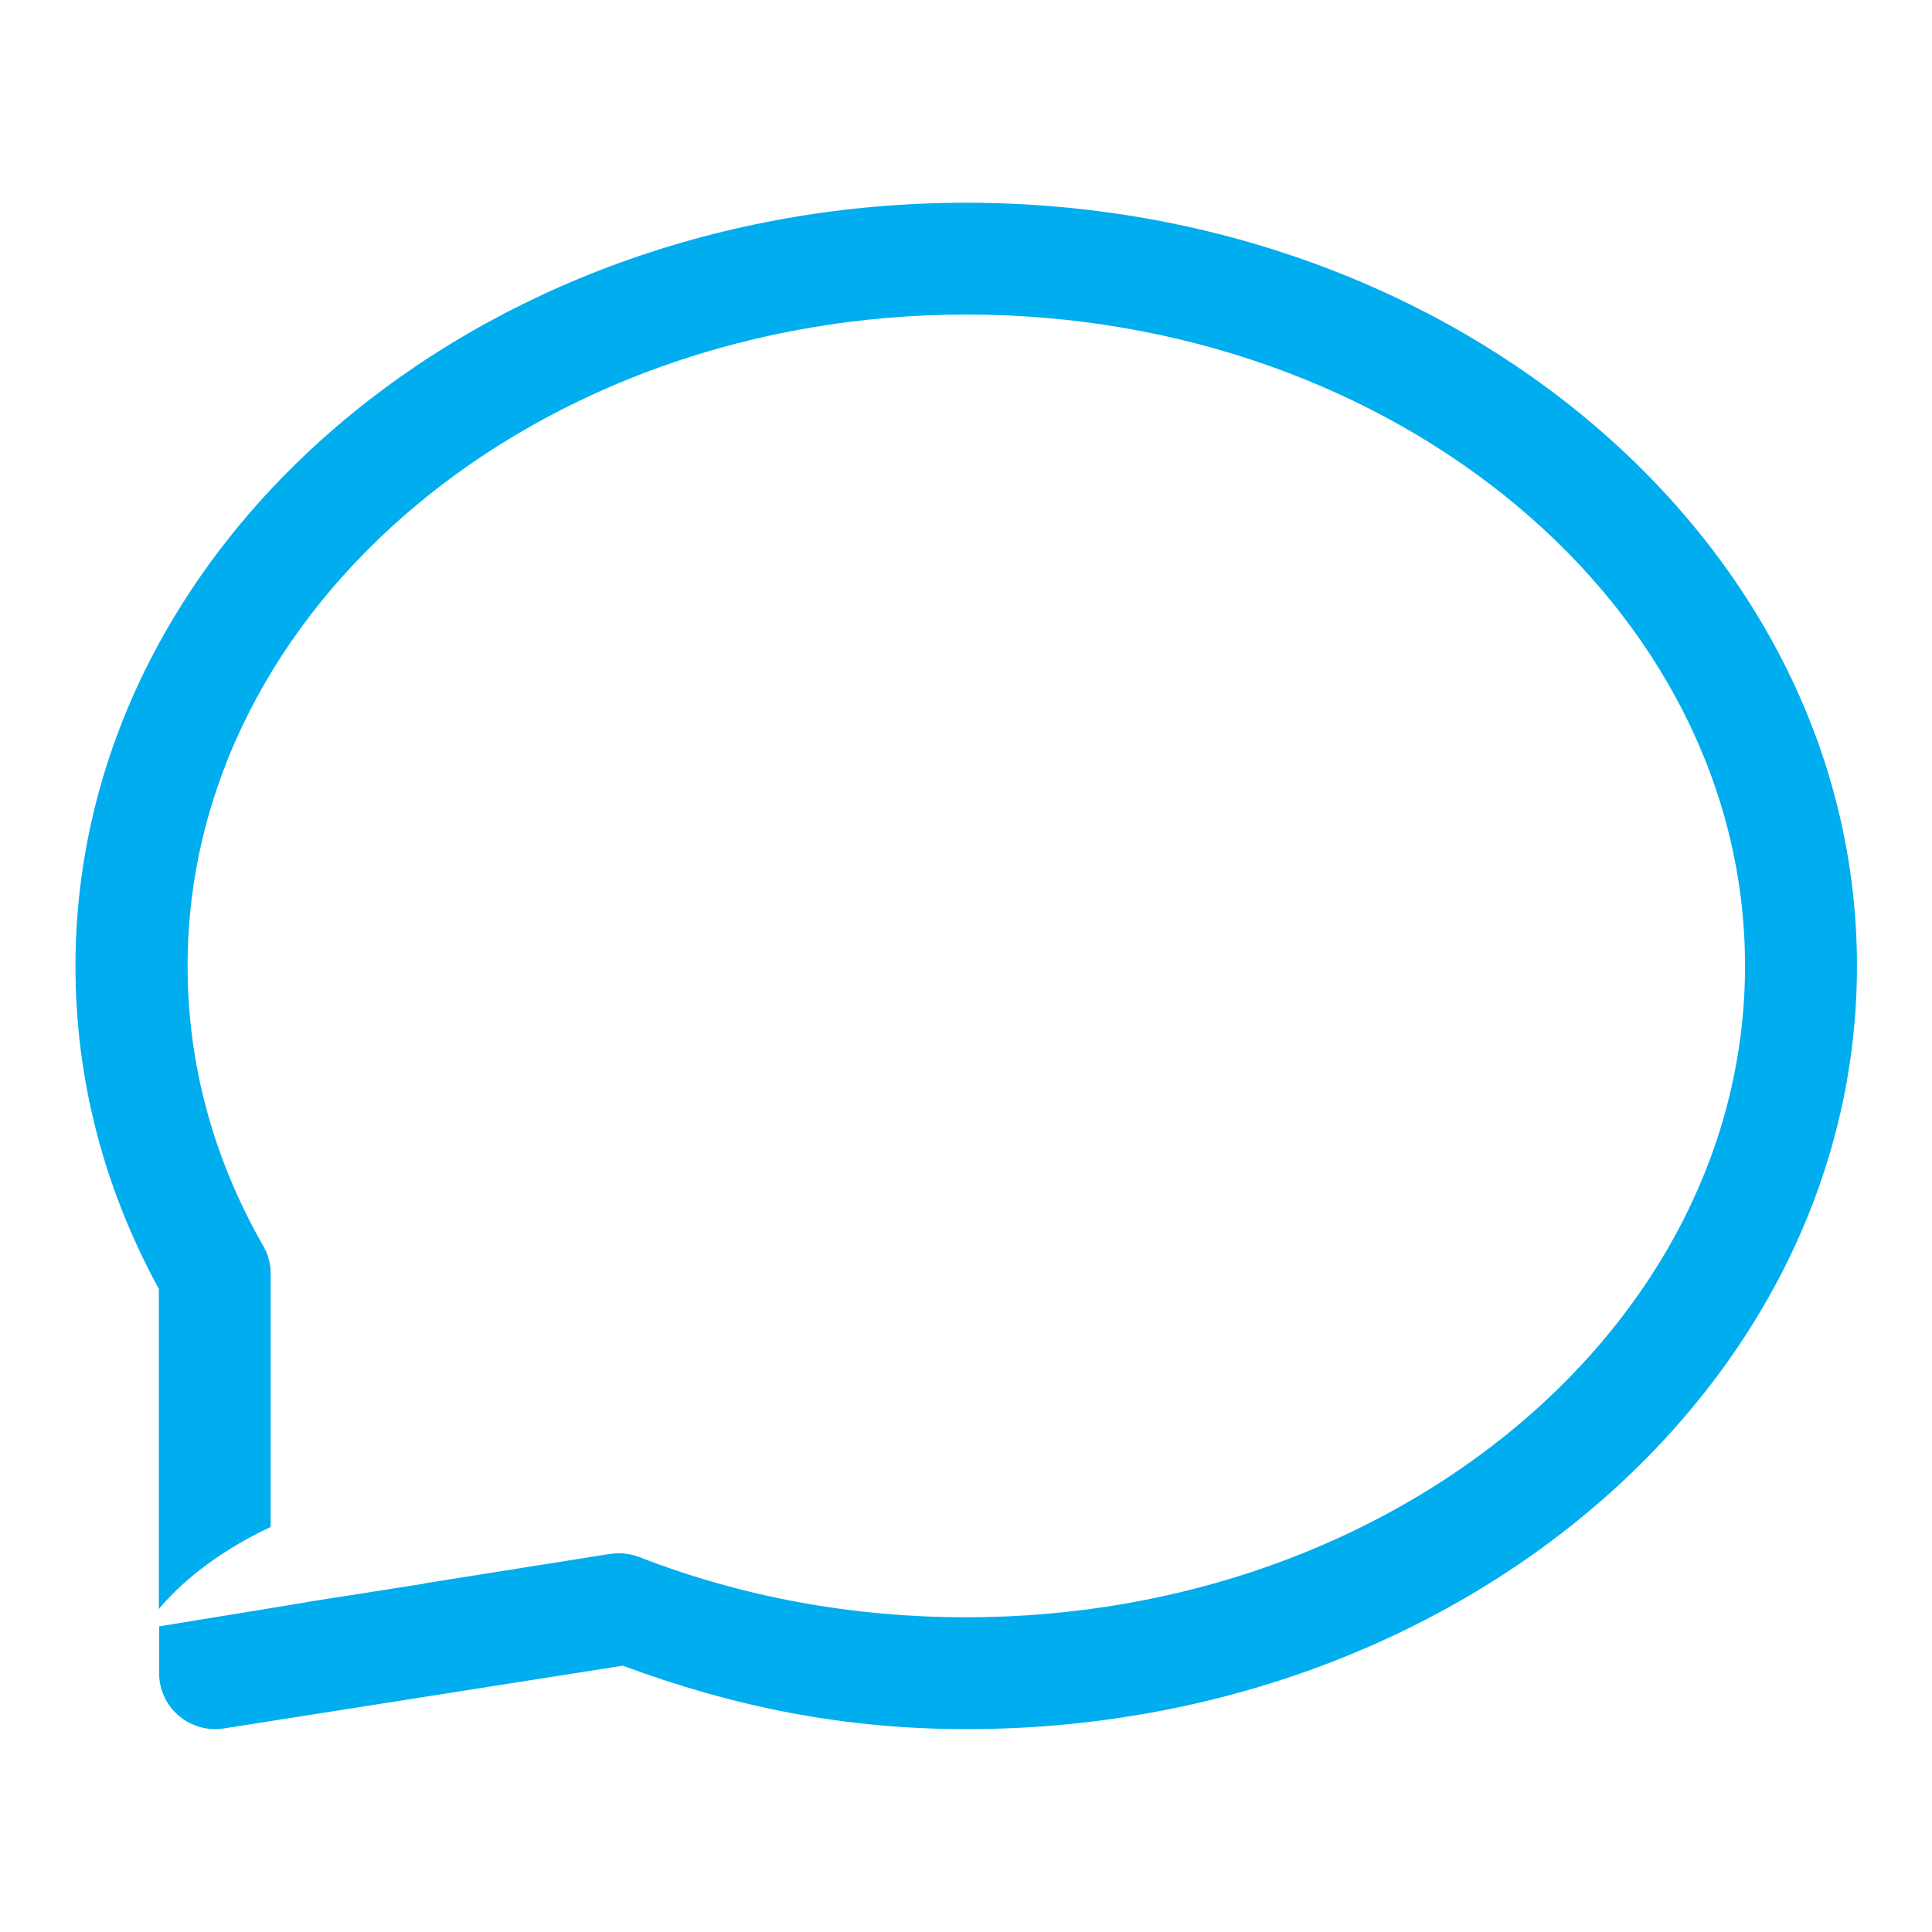 <svg width="31" height="31" viewBox="0 0 31 31" fill="none" xmlns="http://www.w3.org/2000/svg">
<path d="M15.5 3.253C7.62 3.253 1.211 8.747 1.211 15.5C1.211 17.314 1.662 19.056 2.549 20.682V25.817C2.831 25.48 3.386 24.95 4.343 24.501V20.449C4.343 20.449 4.343 20.437 4.343 20.43C4.343 20.424 4.343 20.42 4.343 20.413C4.343 20.389 4.34 20.365 4.339 20.342C4.339 20.337 4.339 20.334 4.337 20.33C4.334 20.305 4.33 20.279 4.325 20.254C4.325 20.252 4.325 20.249 4.323 20.248C4.317 20.221 4.309 20.193 4.302 20.169C4.302 20.169 4.302 20.166 4.302 20.164C4.292 20.138 4.283 20.111 4.271 20.085C4.271 20.082 4.268 20.08 4.268 20.077C4.257 20.052 4.244 20.029 4.23 20.006C4.23 20.006 4.23 20.003 4.229 20.001C3.421 18.589 3.01 17.075 3.01 15.498C3.01 9.736 8.615 5.047 15.505 5.047C22.395 5.047 28 9.736 28 15.498C28 21.261 22.395 25.95 15.505 25.95C13.676 25.95 11.914 25.626 10.268 24.988C10.263 24.986 10.258 24.984 10.254 24.983C10.251 24.983 10.247 24.981 10.244 24.98C10.22 24.971 10.195 24.961 10.168 24.955C10.164 24.955 10.159 24.953 10.153 24.952C10.148 24.952 10.144 24.95 10.139 24.949C10.144 24.949 10.148 24.95 10.153 24.952C10.128 24.946 10.105 24.939 10.08 24.936C10.072 24.936 10.065 24.935 10.057 24.933C10.057 24.933 10.06 24.933 10.061 24.933H10.058C10.037 24.93 10.015 24.927 9.993 24.925C9.964 24.924 9.934 24.922 9.903 24.924C9.879 24.924 9.854 24.927 9.827 24.93C9.823 24.93 9.817 24.93 9.812 24.932C9.804 24.932 9.798 24.932 9.79 24.933L6.81 25.406L6.817 25.409L4.915 25.707V25.71L3.692 25.91L2.553 26.096V26.848C2.553 27.11 2.668 27.359 2.868 27.529C3.032 27.669 3.238 27.745 3.451 27.745C3.497 27.745 3.545 27.742 3.592 27.734L9.992 26.727C11.777 27.387 13.541 27.745 15.507 27.745C23.387 27.745 29.796 22.252 29.796 15.498C29.796 8.745 23.381 3.253 15.5 3.253Z" fill="#00ADEE"/>
<path d="M9.898 24.924C9.928 24.924 9.959 24.924 9.988 24.926C9.959 24.924 9.929 24.922 9.898 24.924Z" fill="#00ADEE"/>
<path d="M9.988 24.926C10.01 24.927 10.032 24.93 10.053 24.933C10.032 24.93 10.01 24.927 9.988 24.926Z" fill="#00ADEE"/>
<path d="M10.164 24.956C10.189 24.964 10.214 24.972 10.239 24.981C10.214 24.972 10.189 24.964 10.164 24.956Z" fill="#00ADEE"/>
<path d="M10.15 24.952C10.15 24.952 10.16 24.953 10.166 24.955C10.161 24.955 10.157 24.953 10.15 24.952Z" fill="#00ADEE"/>
<path d="M4.344 25.798L4.911 25.708L4.344 25.798Z" fill="#00ADEE"/>
</svg>
